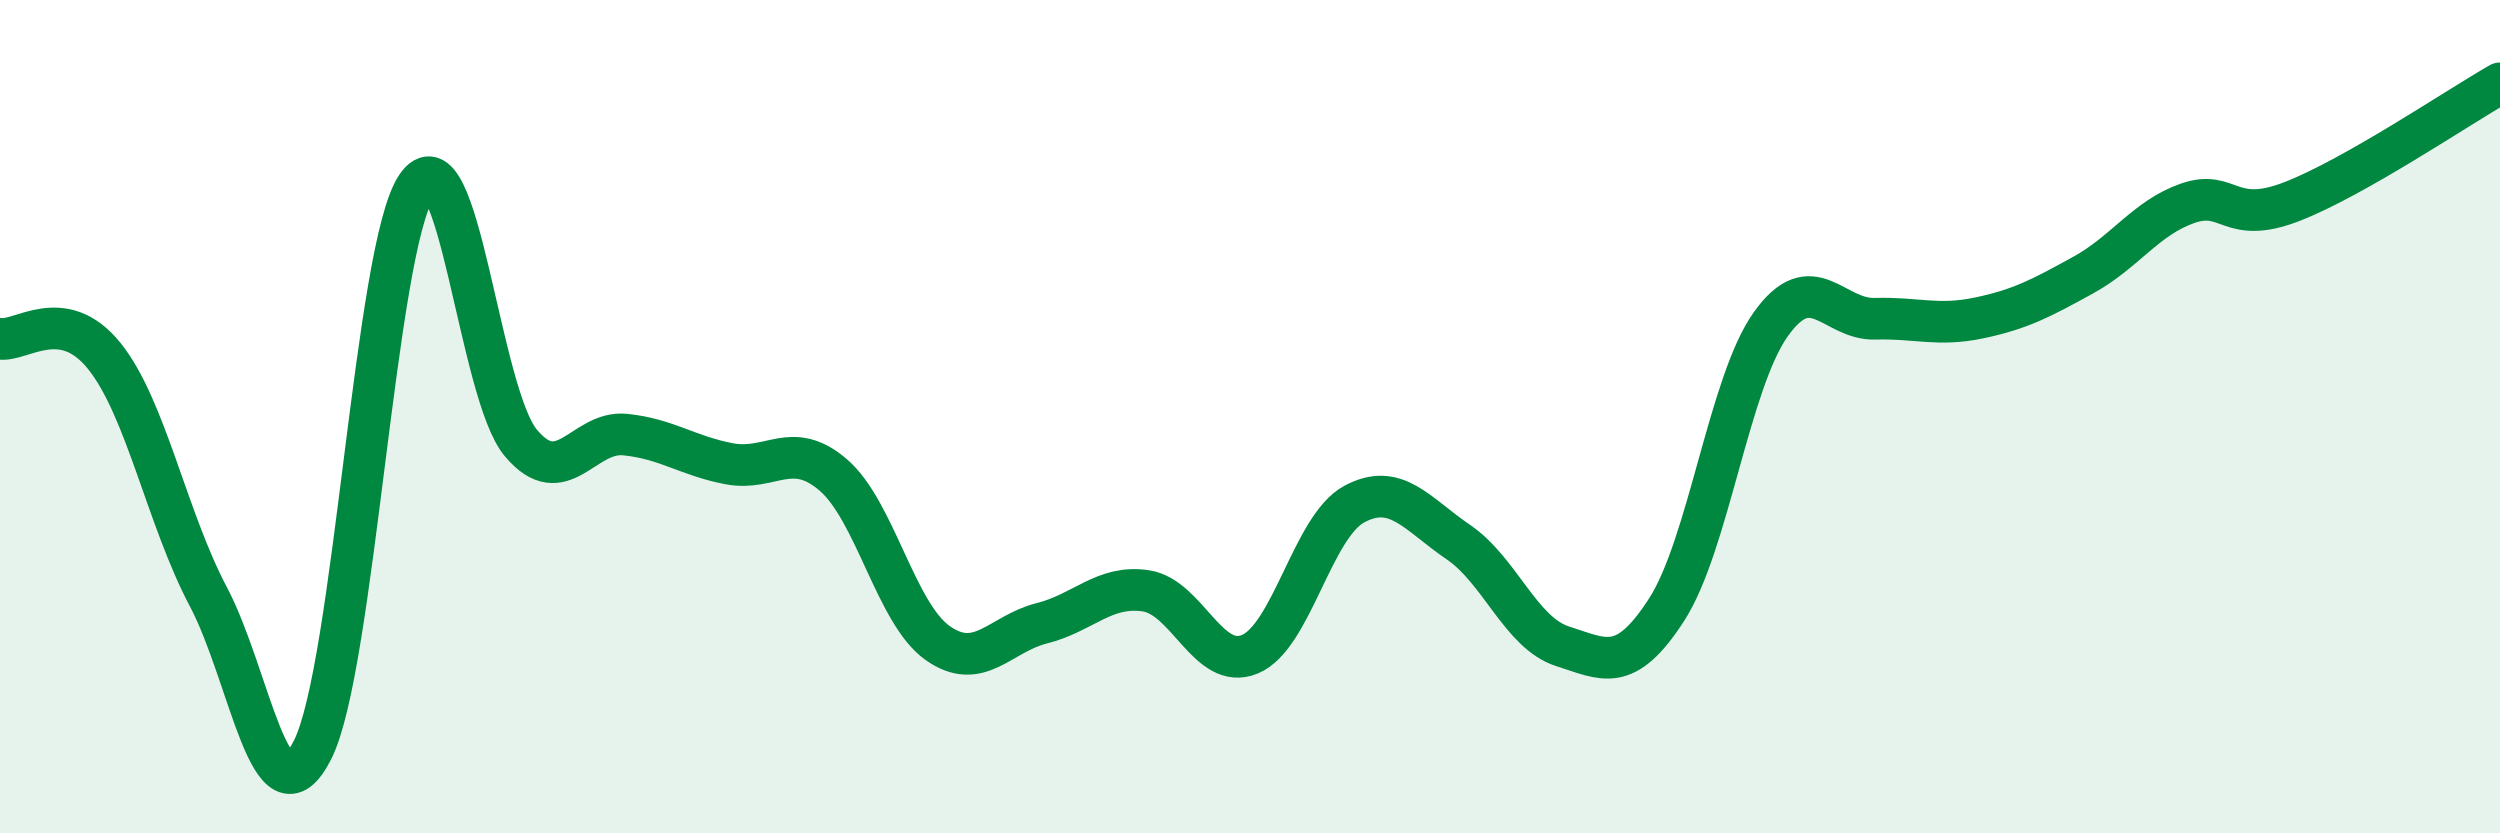 
    <svg width="60" height="20" viewBox="0 0 60 20" xmlns="http://www.w3.org/2000/svg">
      <path
        d="M 0,8.13 C 0.5,8.21 1.5,7.3 2.5,8.54 C 3.5,9.78 4,12.43 5,14.32 C 6,16.21 6.5,19.97 7.5,18 C 8.5,16.03 9,5.94 10,4.47 C 11,3 11.5,9.44 12.5,10.63 C 13.5,11.82 14,10.33 15,10.43 C 16,10.53 16.5,10.94 17.5,11.13 C 18.5,11.32 19,10.54 20,11.4 C 21,12.26 21.5,14.72 22.5,15.43 C 23.5,16.14 24,15.21 25,14.96 C 26,14.71 26.5,14.03 27.5,14.18 C 28.5,14.33 29,16.12 30,15.7 C 31,15.28 31.5,12.64 32.5,12.1 C 33.5,11.56 34,12.33 35,13.01 C 36,13.69 36.5,15.19 37.5,15.51 C 38.5,15.83 39,16.18 40,14.63 C 41,13.08 41.5,9.18 42.5,7.78 C 43.5,6.38 44,7.68 45,7.65 C 46,7.62 46.5,7.84 47.5,7.63 C 48.5,7.42 49,7.15 50,6.6 C 51,6.05 51.5,5.23 52.5,4.88 C 53.5,4.53 53.5,5.42 55,4.84 C 56.5,4.26 59,2.57 60,2L60 20L0 20Z"
        fill="#008740"
        opacity="0.1"
        stroke-linecap="round"
        stroke-linejoin="round"
      />
      <path
        d="M 0,8.13 C 0.5,8.21 1.5,7.3 2.5,8.54 C 3.5,9.78 4,12.43 5,14.32 C 6,16.21 6.5,19.97 7.5,18 C 8.5,16.03 9,5.94 10,4.47 C 11,3 11.5,9.44 12.5,10.63 C 13.5,11.82 14,10.33 15,10.43 C 16,10.53 16.5,10.94 17.5,11.13 C 18.5,11.32 19,10.54 20,11.4 C 21,12.26 21.5,14.72 22.5,15.43 C 23.5,16.14 24,15.21 25,14.96 C 26,14.71 26.5,14.03 27.5,14.18 C 28.5,14.33 29,16.12 30,15.7 C 31,15.28 31.5,12.64 32.5,12.1 C 33.5,11.56 34,12.33 35,13.01 C 36,13.69 36.5,15.19 37.5,15.51 C 38.5,15.83 39,16.18 40,14.63 C 41,13.08 41.5,9.18 42.5,7.78 C 43.5,6.38 44,7.68 45,7.65 C 46,7.62 46.5,7.84 47.5,7.63 C 48.5,7.42 49,7.15 50,6.6 C 51,6.05 51.5,5.23 52.5,4.88 C 53.5,4.53 53.5,5.42 55,4.84 C 56.5,4.26 59,2.57 60,2"
        stroke="#008740"
        stroke-width="1"
        fill="none"
        stroke-linecap="round"
        stroke-linejoin="round"
      />
    </svg>
  